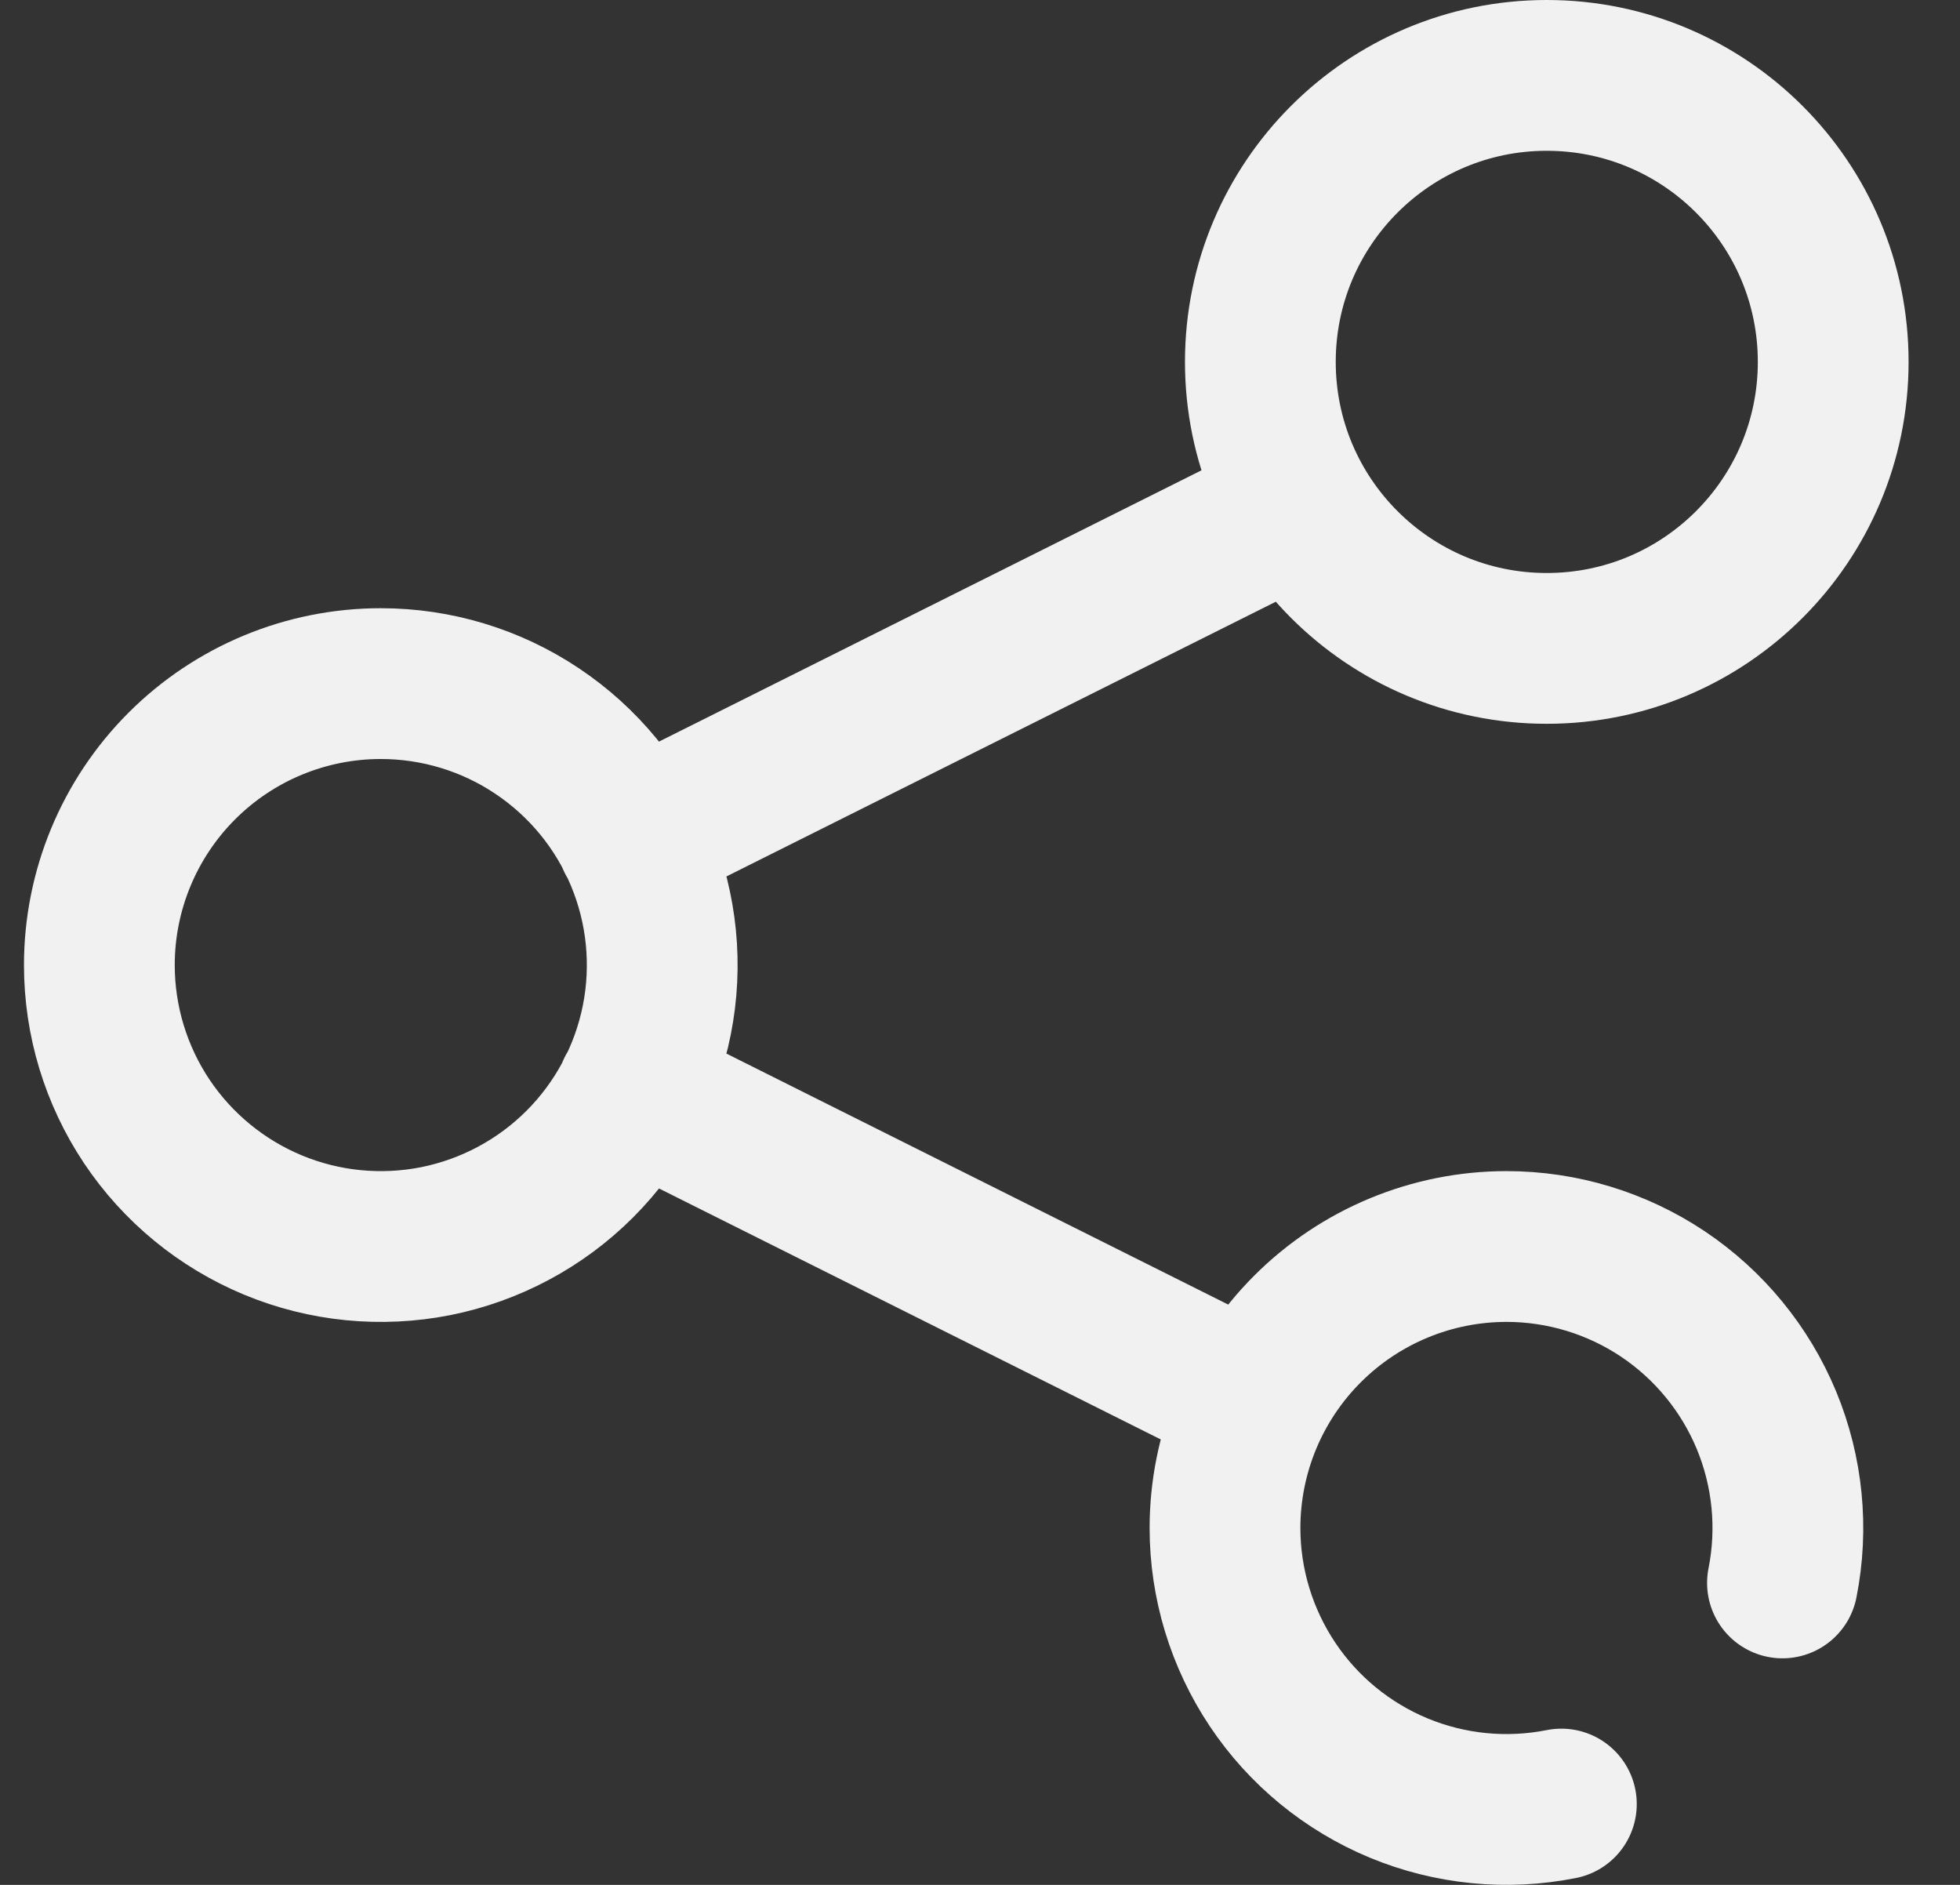 <svg width="26" height="25" viewBox="0 0 26 25" fill="none" xmlns="http://www.w3.org/2000/svg">
<rect x="0" y="0" width="26" height="25" fill="#333333" stroke="none"/>
<path d="M20.712 23.928C19.988 24.072 19.237 23.998 18.555 23.716C17.873 23.433 17.29 22.955 16.88 22.341C16.47 21.727 16.25 21.005 16.25 20.267C16.25 19.276 16.644 18.327 17.344 17.627C18.044 16.927 18.994 16.533 19.984 16.533C20.722 16.533 21.444 16.752 22.058 17.162C22.672 17.573 23.15 18.156 23.433 18.838C23.715 19.52 23.789 20.271 23.645 20.995M8.386 14.467L16.624 18.587M8.386 11.132L16.624 7.013M5.051 9.067C5.79 9.067 6.511 9.285 7.125 9.696C7.739 10.106 8.218 10.689 8.5 11.371C8.783 12.053 8.857 12.804 8.713 13.528C8.569 14.252 8.213 14.918 7.691 15.44C7.169 15.962 6.504 16.317 5.78 16.462C5.056 16.605 4.305 16.532 3.623 16.249C2.941 15.966 2.358 15.488 1.947 14.874C1.537 14.26 1.318 13.538 1.318 12.8C1.318 11.81 1.712 10.86 2.412 10.16C3.112 9.46 4.061 9.067 5.051 9.067Z" stroke="#F1F1F1" stroke-width="2" stroke-linecap="round" stroke-linejoin="round"/>
<path d="M24.318 4.8C24.318 6.899 22.617 8.6 20.518 8.6C18.42 8.6 16.719 6.899 16.719 4.8C16.719 2.701 18.42 1 20.518 1C22.617 1 24.318 2.701 24.318 4.8Z" stroke="#F1F1F1" stroke-width="2"/>
</svg>
